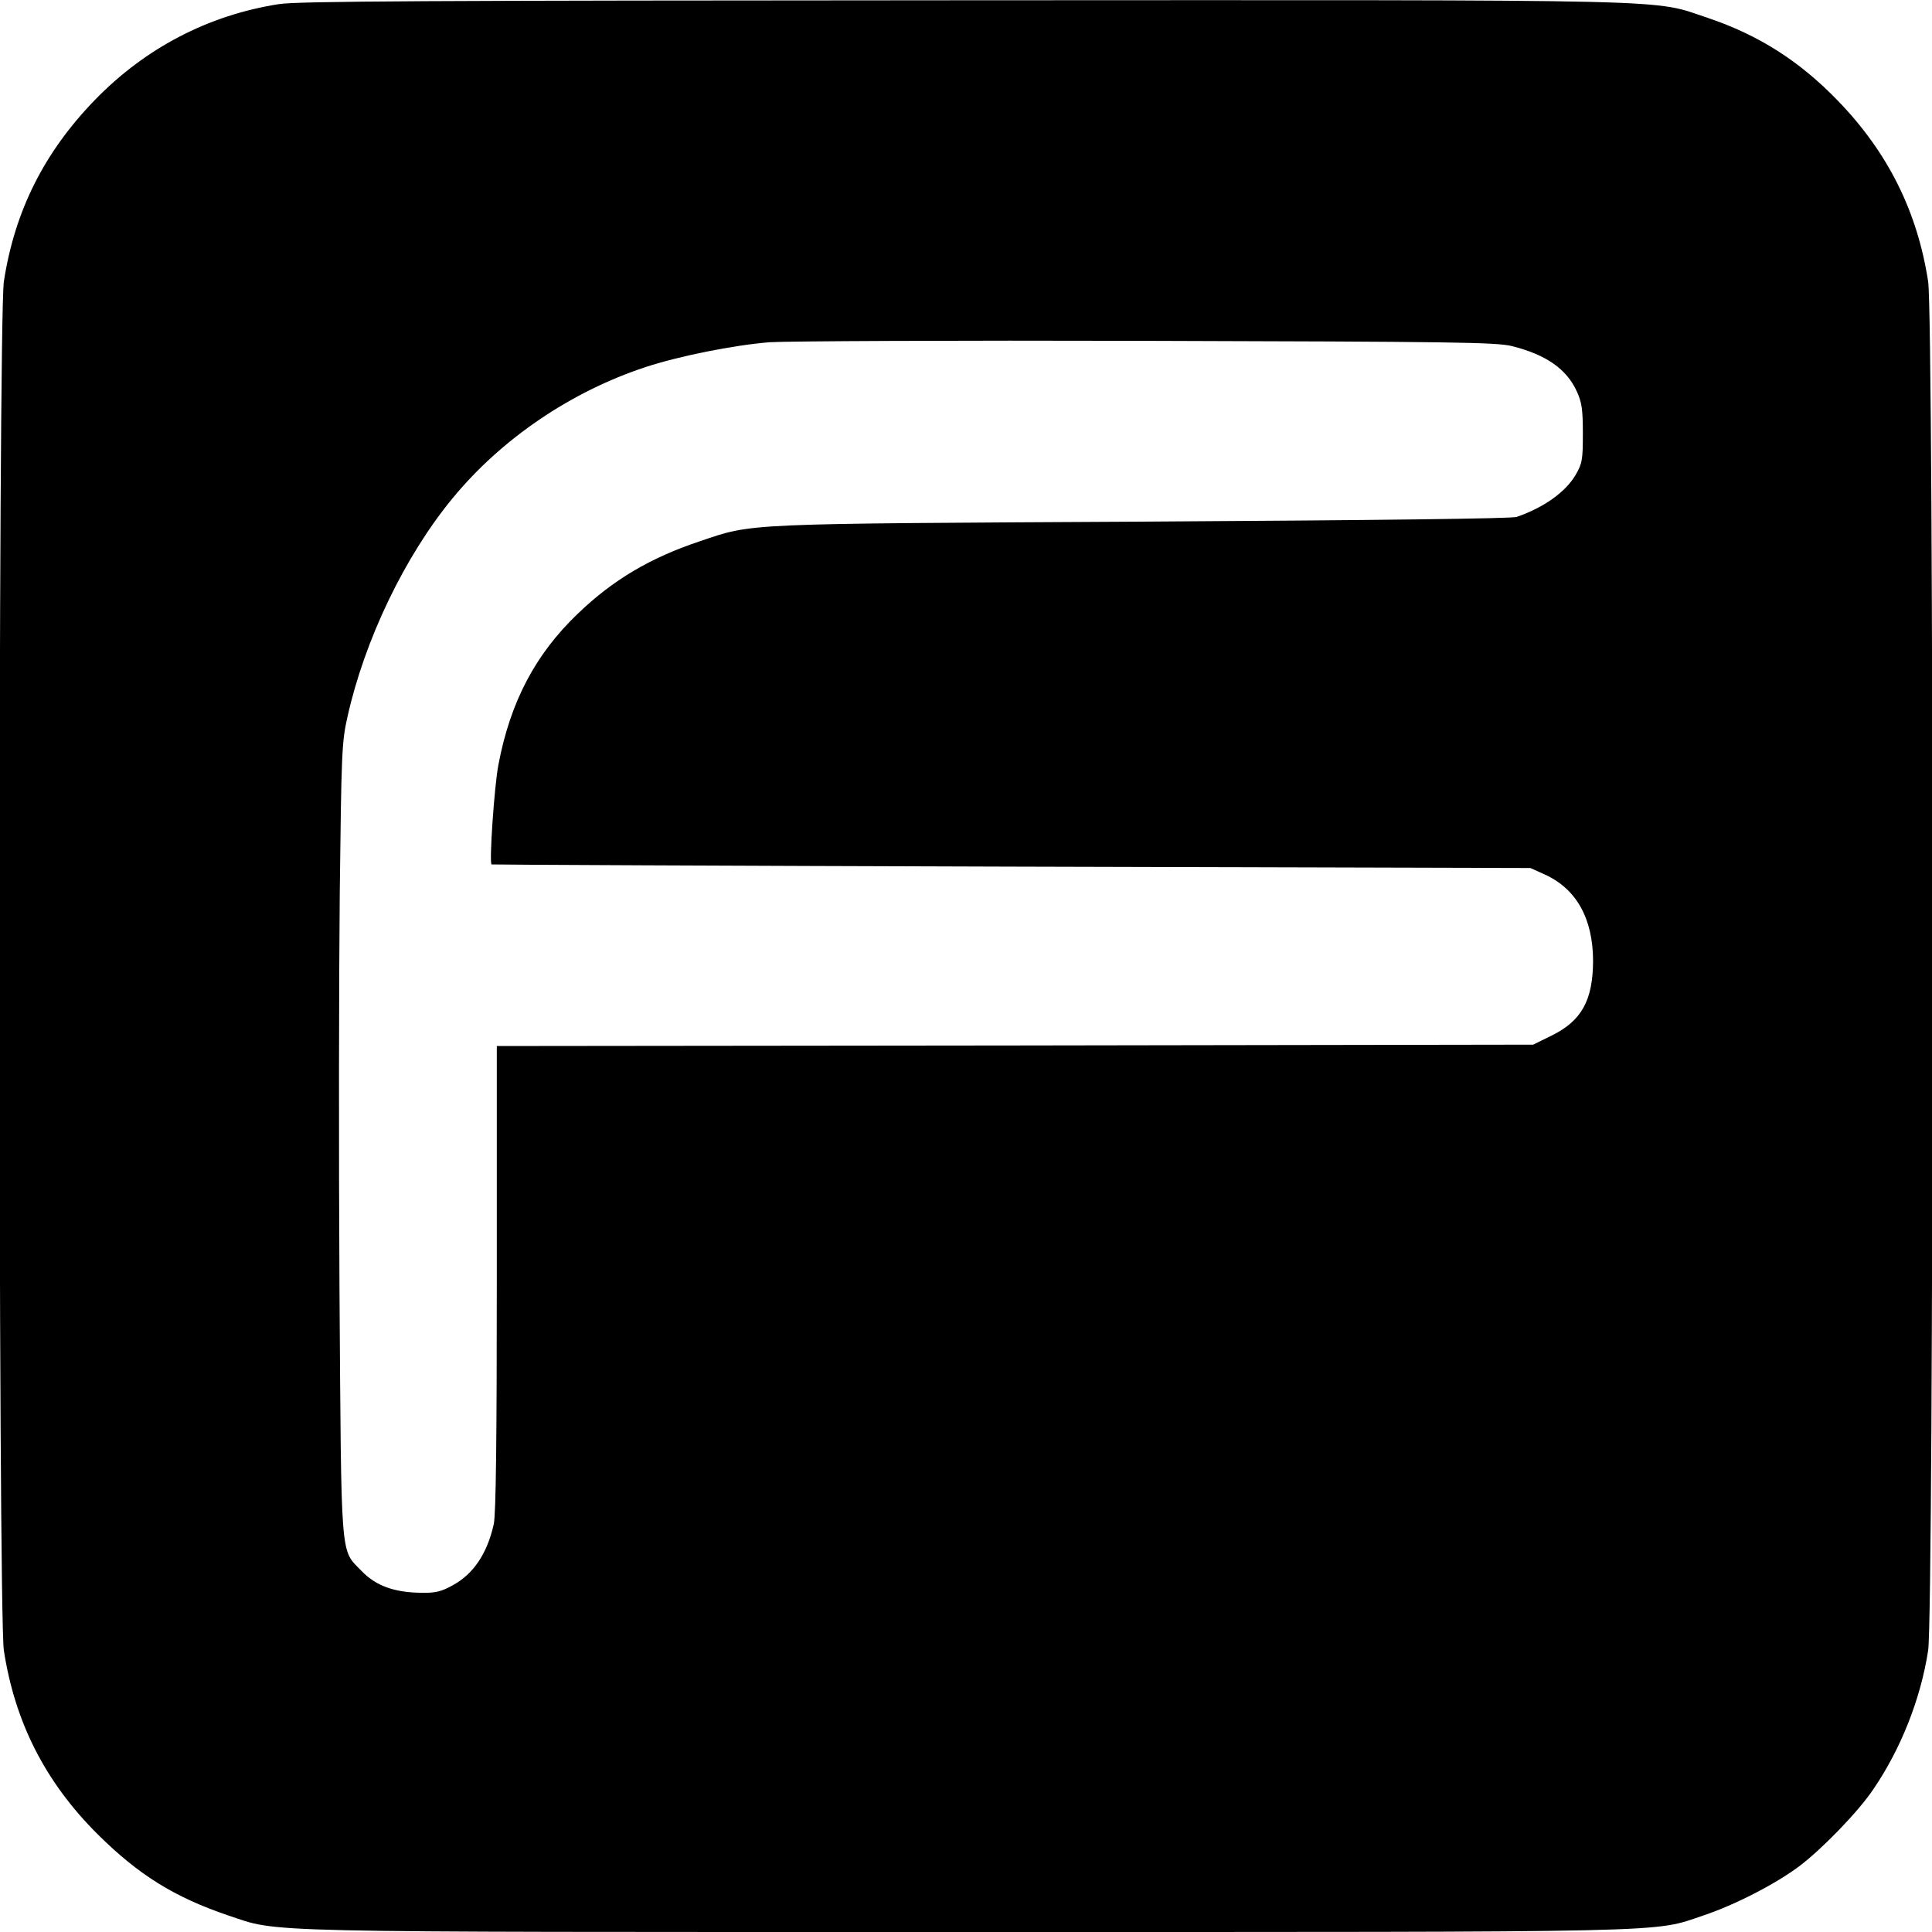 <?xml version="1.0" standalone="no"?>
<!DOCTYPE svg PUBLIC "-//W3C//DTD SVG 20010904//EN"
 "http://www.w3.org/TR/2001/REC-SVG-20010904/DTD/svg10.dtd">
<svg version="1.0" xmlns="http://www.w3.org/2000/svg"
 width="700pt" height="700pt" viewBox="0 0 700 700"
 preserveAspectRatio="xMidYMid meet">
<g transform="translate(0,700) scale(0.1,-0.1)"
fill="#000000" stroke="none">
<path d="M1010 6985 c-256 -40 -485 -160 -667 -348 -184 -190 -290 -403 -329
-657 -21 -142 -21 -4818 0 -4960 40 -260 150 -477 340 -666 148 -147 278 -228
473 -294 189 -63 53 -60 2673 -60 2618 0 2484 -3 2672 60 114 38 263 115 348
179 83 63 214 198 268 279 100 147 171 327 198 502 21 142 21 4818 0 4960 -39
253 -145 467 -327 655 -139 144 -287 238 -471 300 -207 69 -46 65 -2698 64
-1943 -1 -2411 -3 -2480 -14z m4468 -1239 c124 -31 198 -83 235 -164 18 -39
22 -65 22 -152 0 -96 -2 -109 -27 -152 -37 -62 -115 -117 -213 -151 -19 -6
-501 -12 -1355 -17 -1459 -8 -1409 -5 -1604 -71 -180 -60 -315 -140 -442 -262
-154 -147 -245 -320 -288 -547 -15 -76 -34 -357 -25 -362 2 -1 850 -5 1884 -8
l1880 -5 53 -24 c114 -52 174 -160 174 -314 -1 -142 -42 -216 -150 -269 l-67
-33 -1877 -3 -1878 -2 0 -840 c0 -582 -3 -855 -11 -892 -23 -105 -73 -181
-149 -222 -41 -23 -64 -28 -113 -27 -98 1 -165 25 -217 79 -78 81 -73 21 -80
1022 -3 492 -2 1138 1 1435 6 505 7 546 28 638 62 278 207 581 381 792 178
216 429 386 699 475 122 40 316 79 449 90 59 4 674 7 1367 5 1110 -3 1267 -5
1323 -19z"/>
</g>
</svg>
